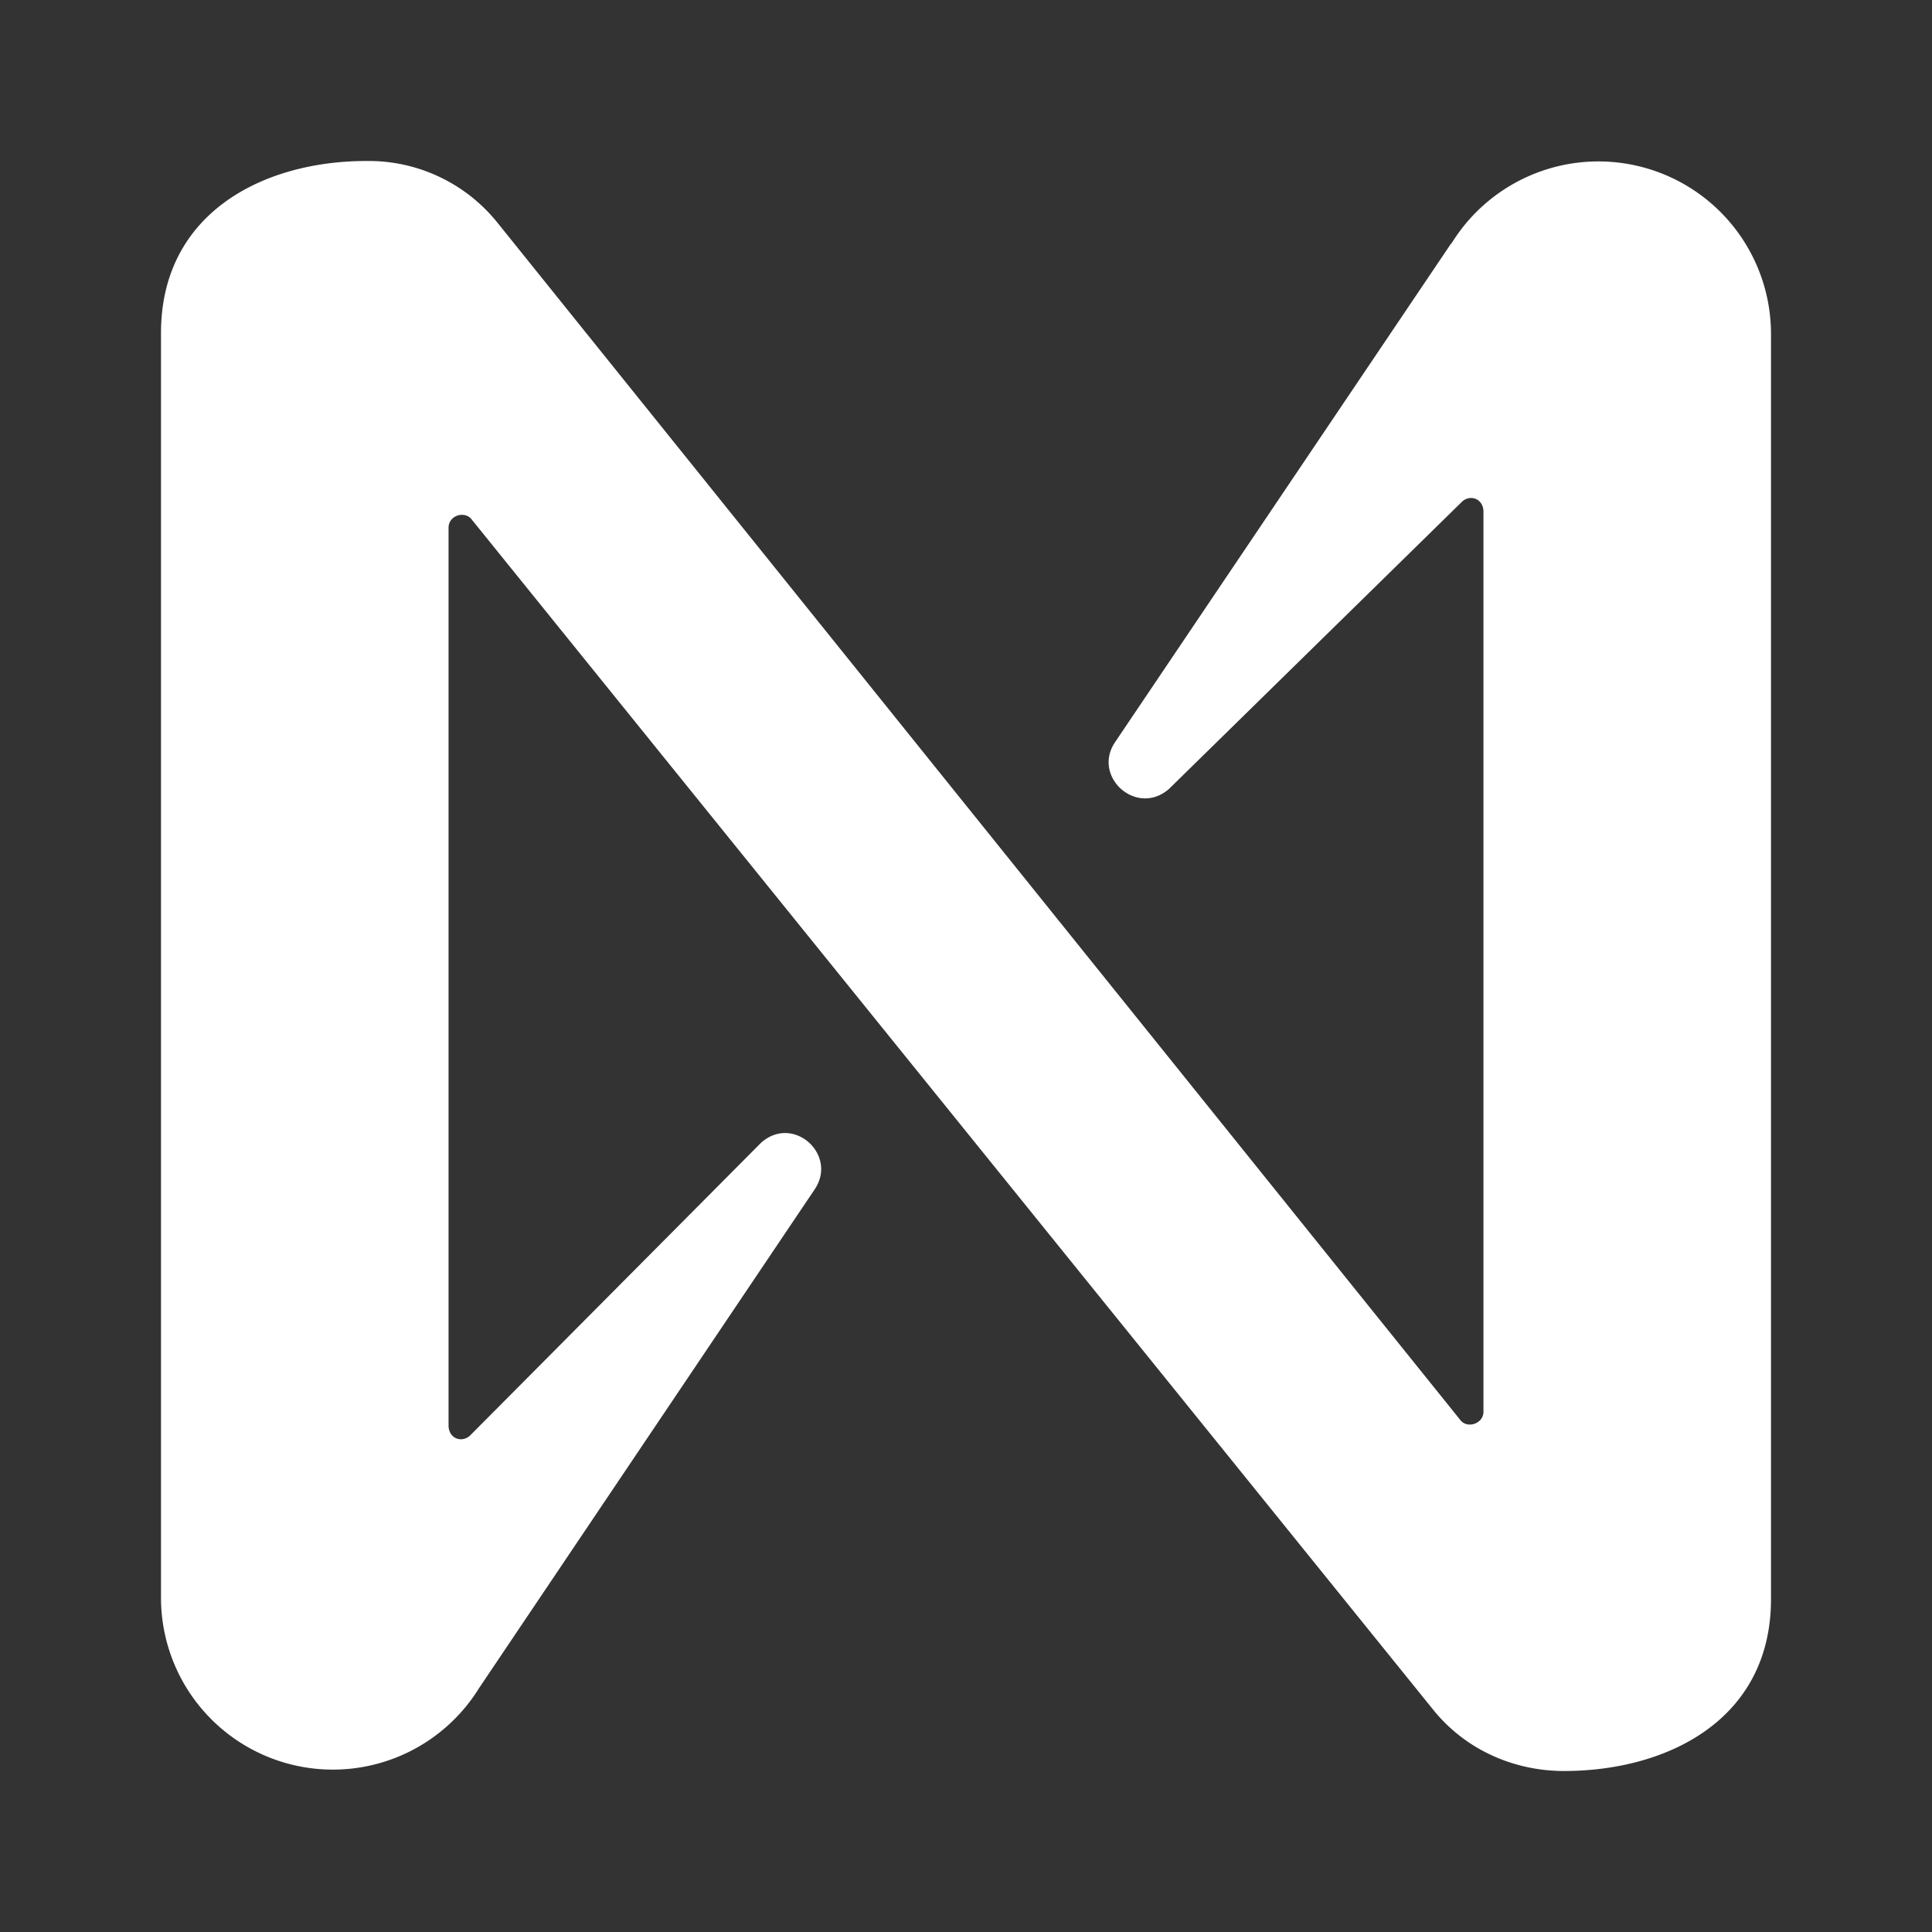 <svg xmlns="http://www.w3.org/2000/svg" width="24" height="24" fill="none" viewBox="0 0 24 24">
    <rect x="0" y="0" width="24" height="24" fill="#333333" stroke="none"/>
    <path fill="#fff" d="m18.028 3.022-4.178 6.2c-.285.428.271.928.672.578l3.643-3.571c.107-.092.263-.029.263.128v11.18c0 .15-.2.213-.285.106L6.172 2.757A2.05 2.05 0 0 0 4.55 2C3.265 2 2 2.65 2 4.137v15.72a2.135 2.135 0 0 0 3.95 1.115l4.172-6.2c.285-.429-.265-.929-.665-.579l-3.622 3.644c-.107.091-.263.028-.263-.13V6.557c0-.157.2-.213.285-.107l11.95 14.793c.4.494 1 .757 1.621.757C20.721 22 22 21.357 22 19.865V4.144a2.144 2.144 0 0 0-3.972-1.115z"/>
</svg>
